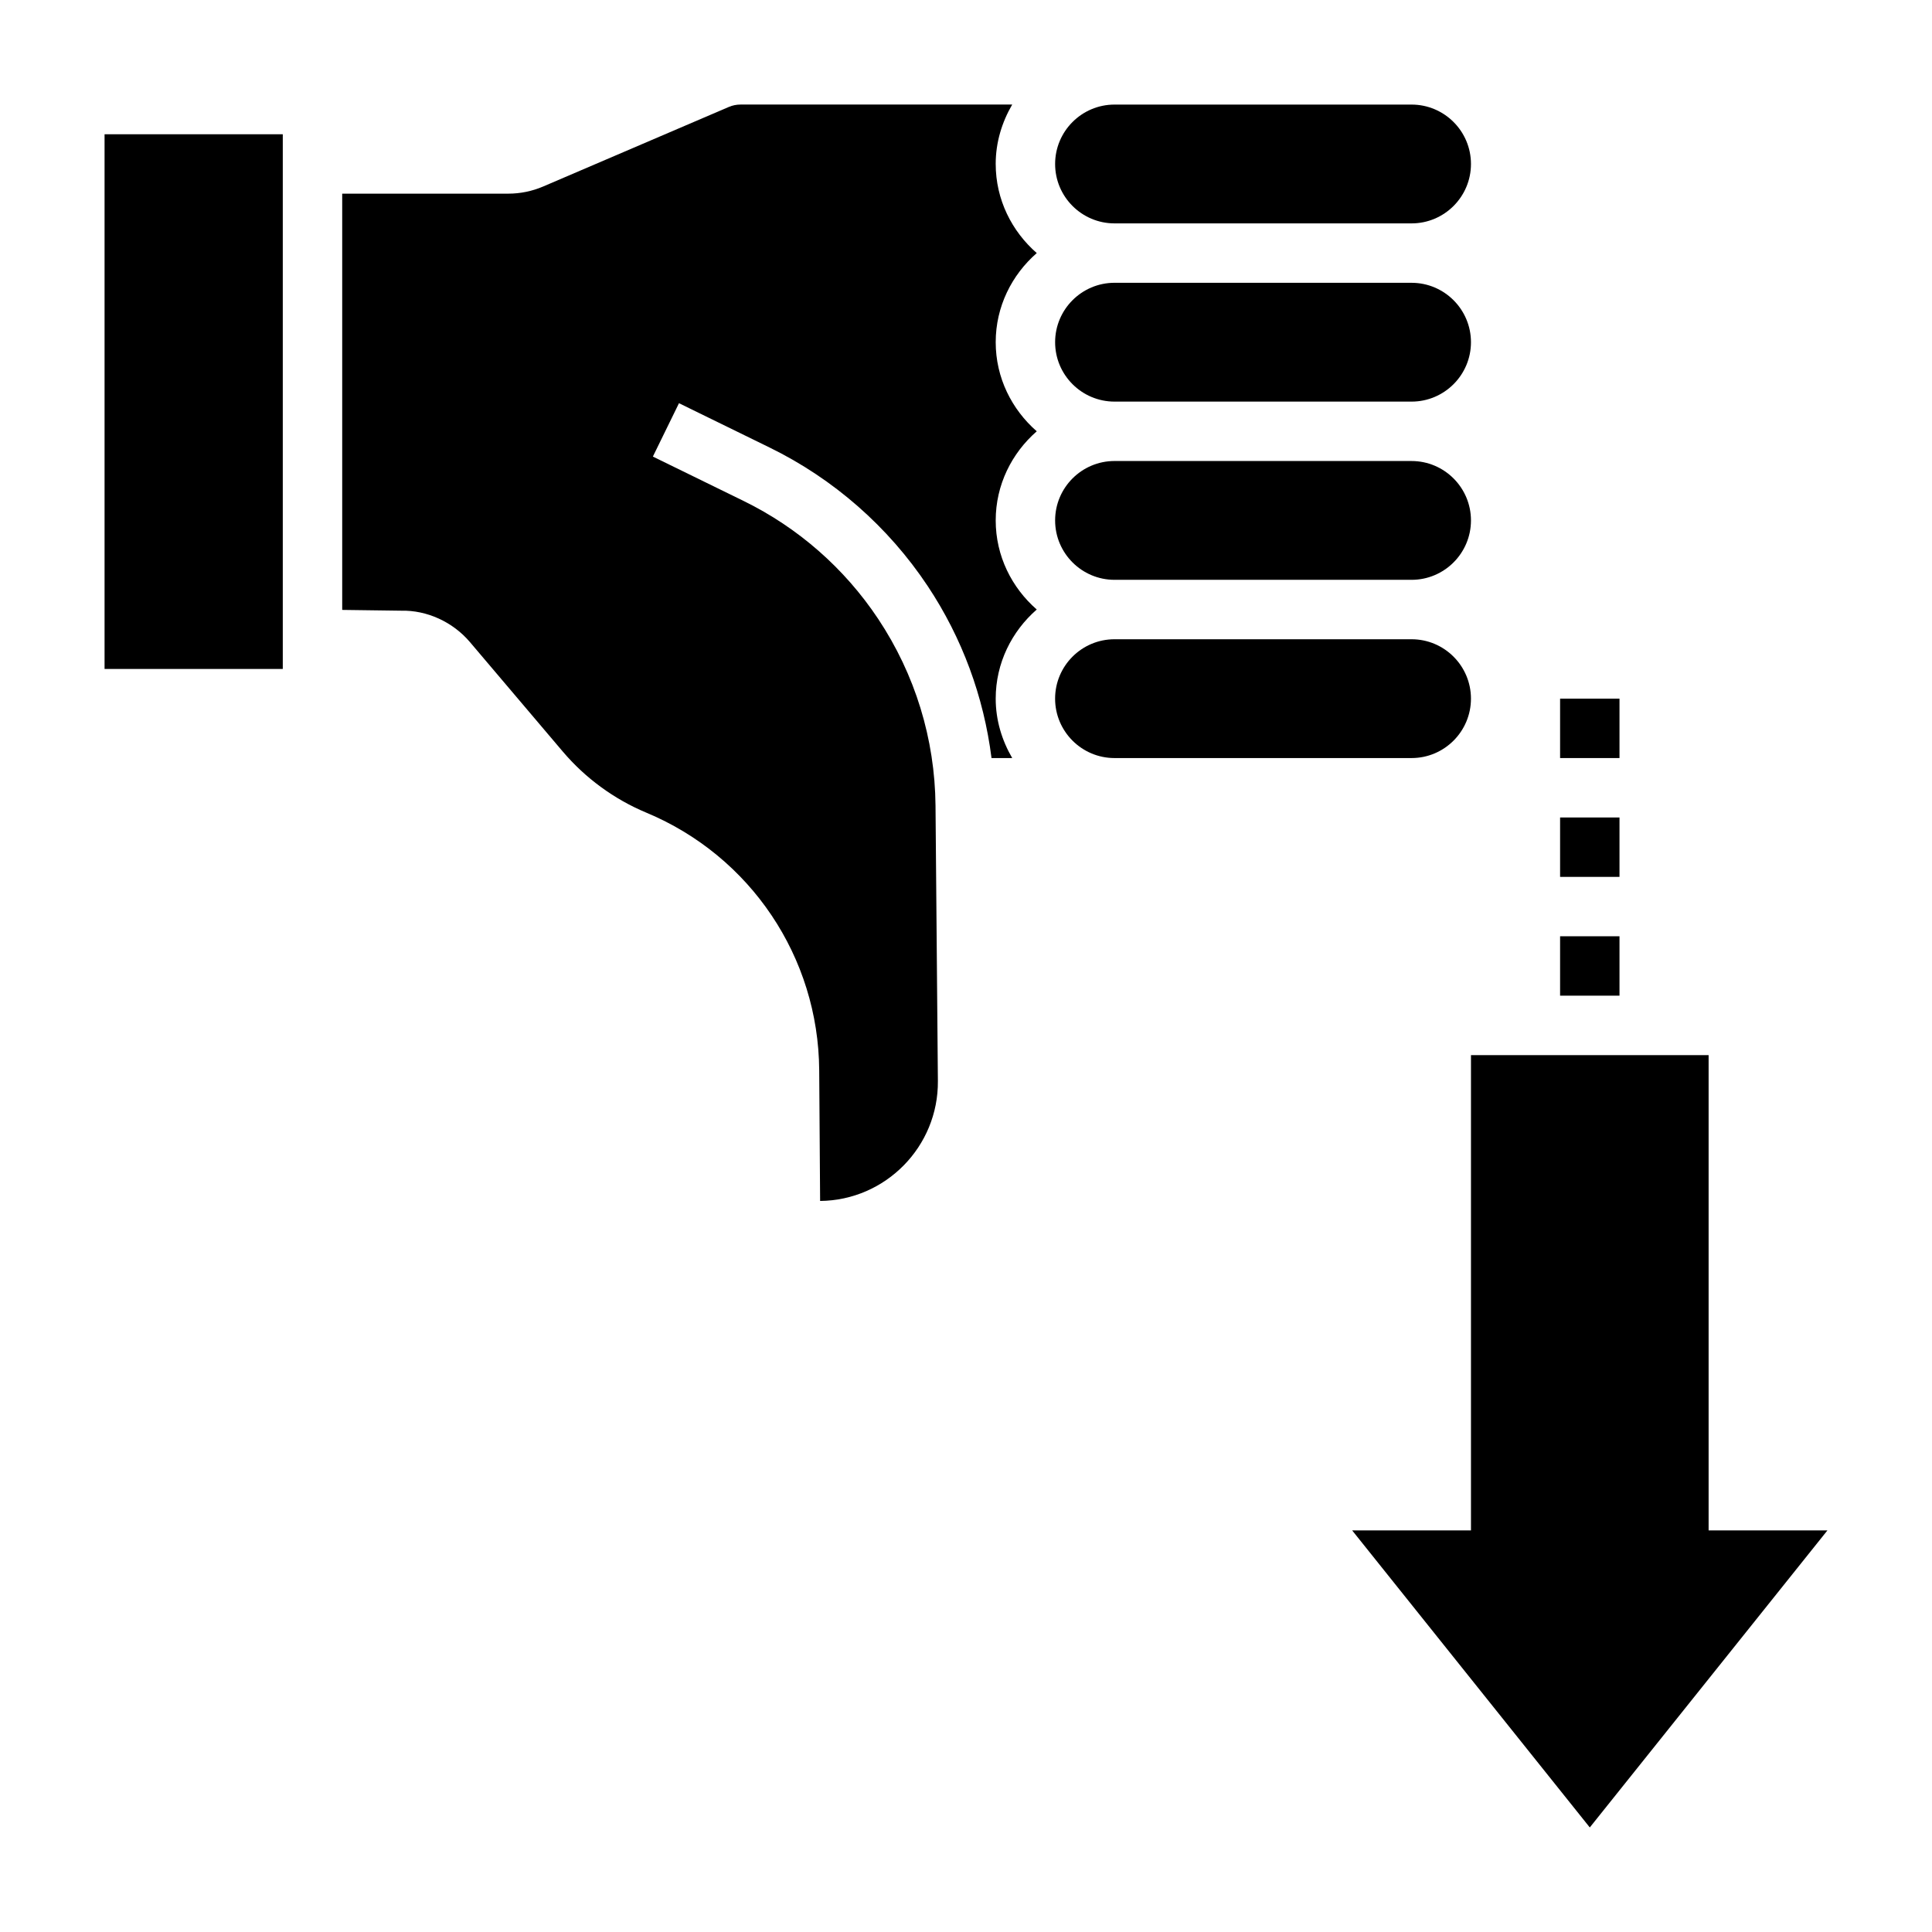 <?xml version="1.0" encoding="UTF-8"?>
<!-- Uploaded to: ICON Repo, www.svgrepo.com, Generator: ICON Repo Mixer Tools -->
<svg fill="#000000" width="800px" height="800px" version="1.1" viewBox="144 144 512 512" xmlns="http://www.w3.org/2000/svg">
 <g>
  <path d="m171.71 179.58h47.23v141.7h-47.23z"/>
  <path d="m407.87 187.45c0-5.762 1.668-11.09 4.375-15.742h-71.996c-1.07 0-2.117 0.211-3.109 0.637l-49.16 21.066c-2.953 1.266-6.086 1.91-9.289 1.91h-44.004v110.31l15.672 0.211c6.684-0.156 13.602 2.906 18.199 8.344l24.57 28.969c5.984 7.055 13.641 12.66 22.168 16.215 27.621 11.523 45.594 38.305 45.801 68.227l0.242 34.668c17.352-0.164 31.355-14.414 31.211-31.773l-0.629-72.988c-0.156-17.664-5.406-34.77-15.191-49.484-8.902-13.391-21.238-24.207-35.684-31.27l-24.027-11.754 6.918-14.145 24.027 11.754c16.949 8.297 31.434 20.988 41.879 36.699 9.156 13.77 14.863 29.34 16.918 45.586h5.481c-2.703-4.652-4.371-9.98-4.371-15.746 0-9.445 4.266-17.84 10.879-23.617-6.613-5.773-10.879-14.168-10.879-23.613 0-9.445 4.266-17.84 10.879-23.617-6.613-5.777-10.879-14.168-10.879-23.613s4.266-17.84 10.879-23.617c-6.613-5.777-10.879-14.172-10.879-23.617z"/>
  <path d="m439.36 203.2h78.719c8.684 0 15.742-7.062 15.742-15.742 0-8.684-7.062-15.742-15.742-15.742h-78.719c-8.684 0-15.742 7.062-15.742 15.742-0.004 8.68 7.059 15.742 15.742 15.742z"/>
  <path d="m439.36 250.43h78.719c8.684 0 15.742-7.062 15.742-15.742 0-8.684-7.062-15.742-15.742-15.742l-78.719-0.004c-8.684 0-15.742 7.062-15.742 15.742-0.004 8.684 7.059 15.746 15.742 15.746z"/>
  <path d="m533.82 329.15c0-8.684-7.062-15.742-15.742-15.742h-78.723c-8.684 0-15.742 7.062-15.742 15.742 0 8.684 7.062 15.742 15.742 15.742h78.719c8.684 0.004 15.746-7.059 15.746-15.742z"/>
  <path d="m439.36 297.66h78.719c8.684 0 15.742-7.062 15.742-15.742 0-8.684-7.062-15.742-15.742-15.742l-78.719-0.004c-8.684 0-15.742 7.062-15.742 15.742-0.004 8.684 7.059 15.746 15.742 15.746z"/>
  <path d="m596.8 549.57v-125.95h-62.977v125.95h-31.488l62.977 78.723 62.977-78.723z"/>
  <path d="m557.44 392.12h15.742v15.742h-15.742z"/>
  <path d="m557.44 360.64h15.742v15.742h-15.742z"/>
  <path d="m557.44 329.15h15.742v15.742h-15.742z"/>
 </g>
</svg>